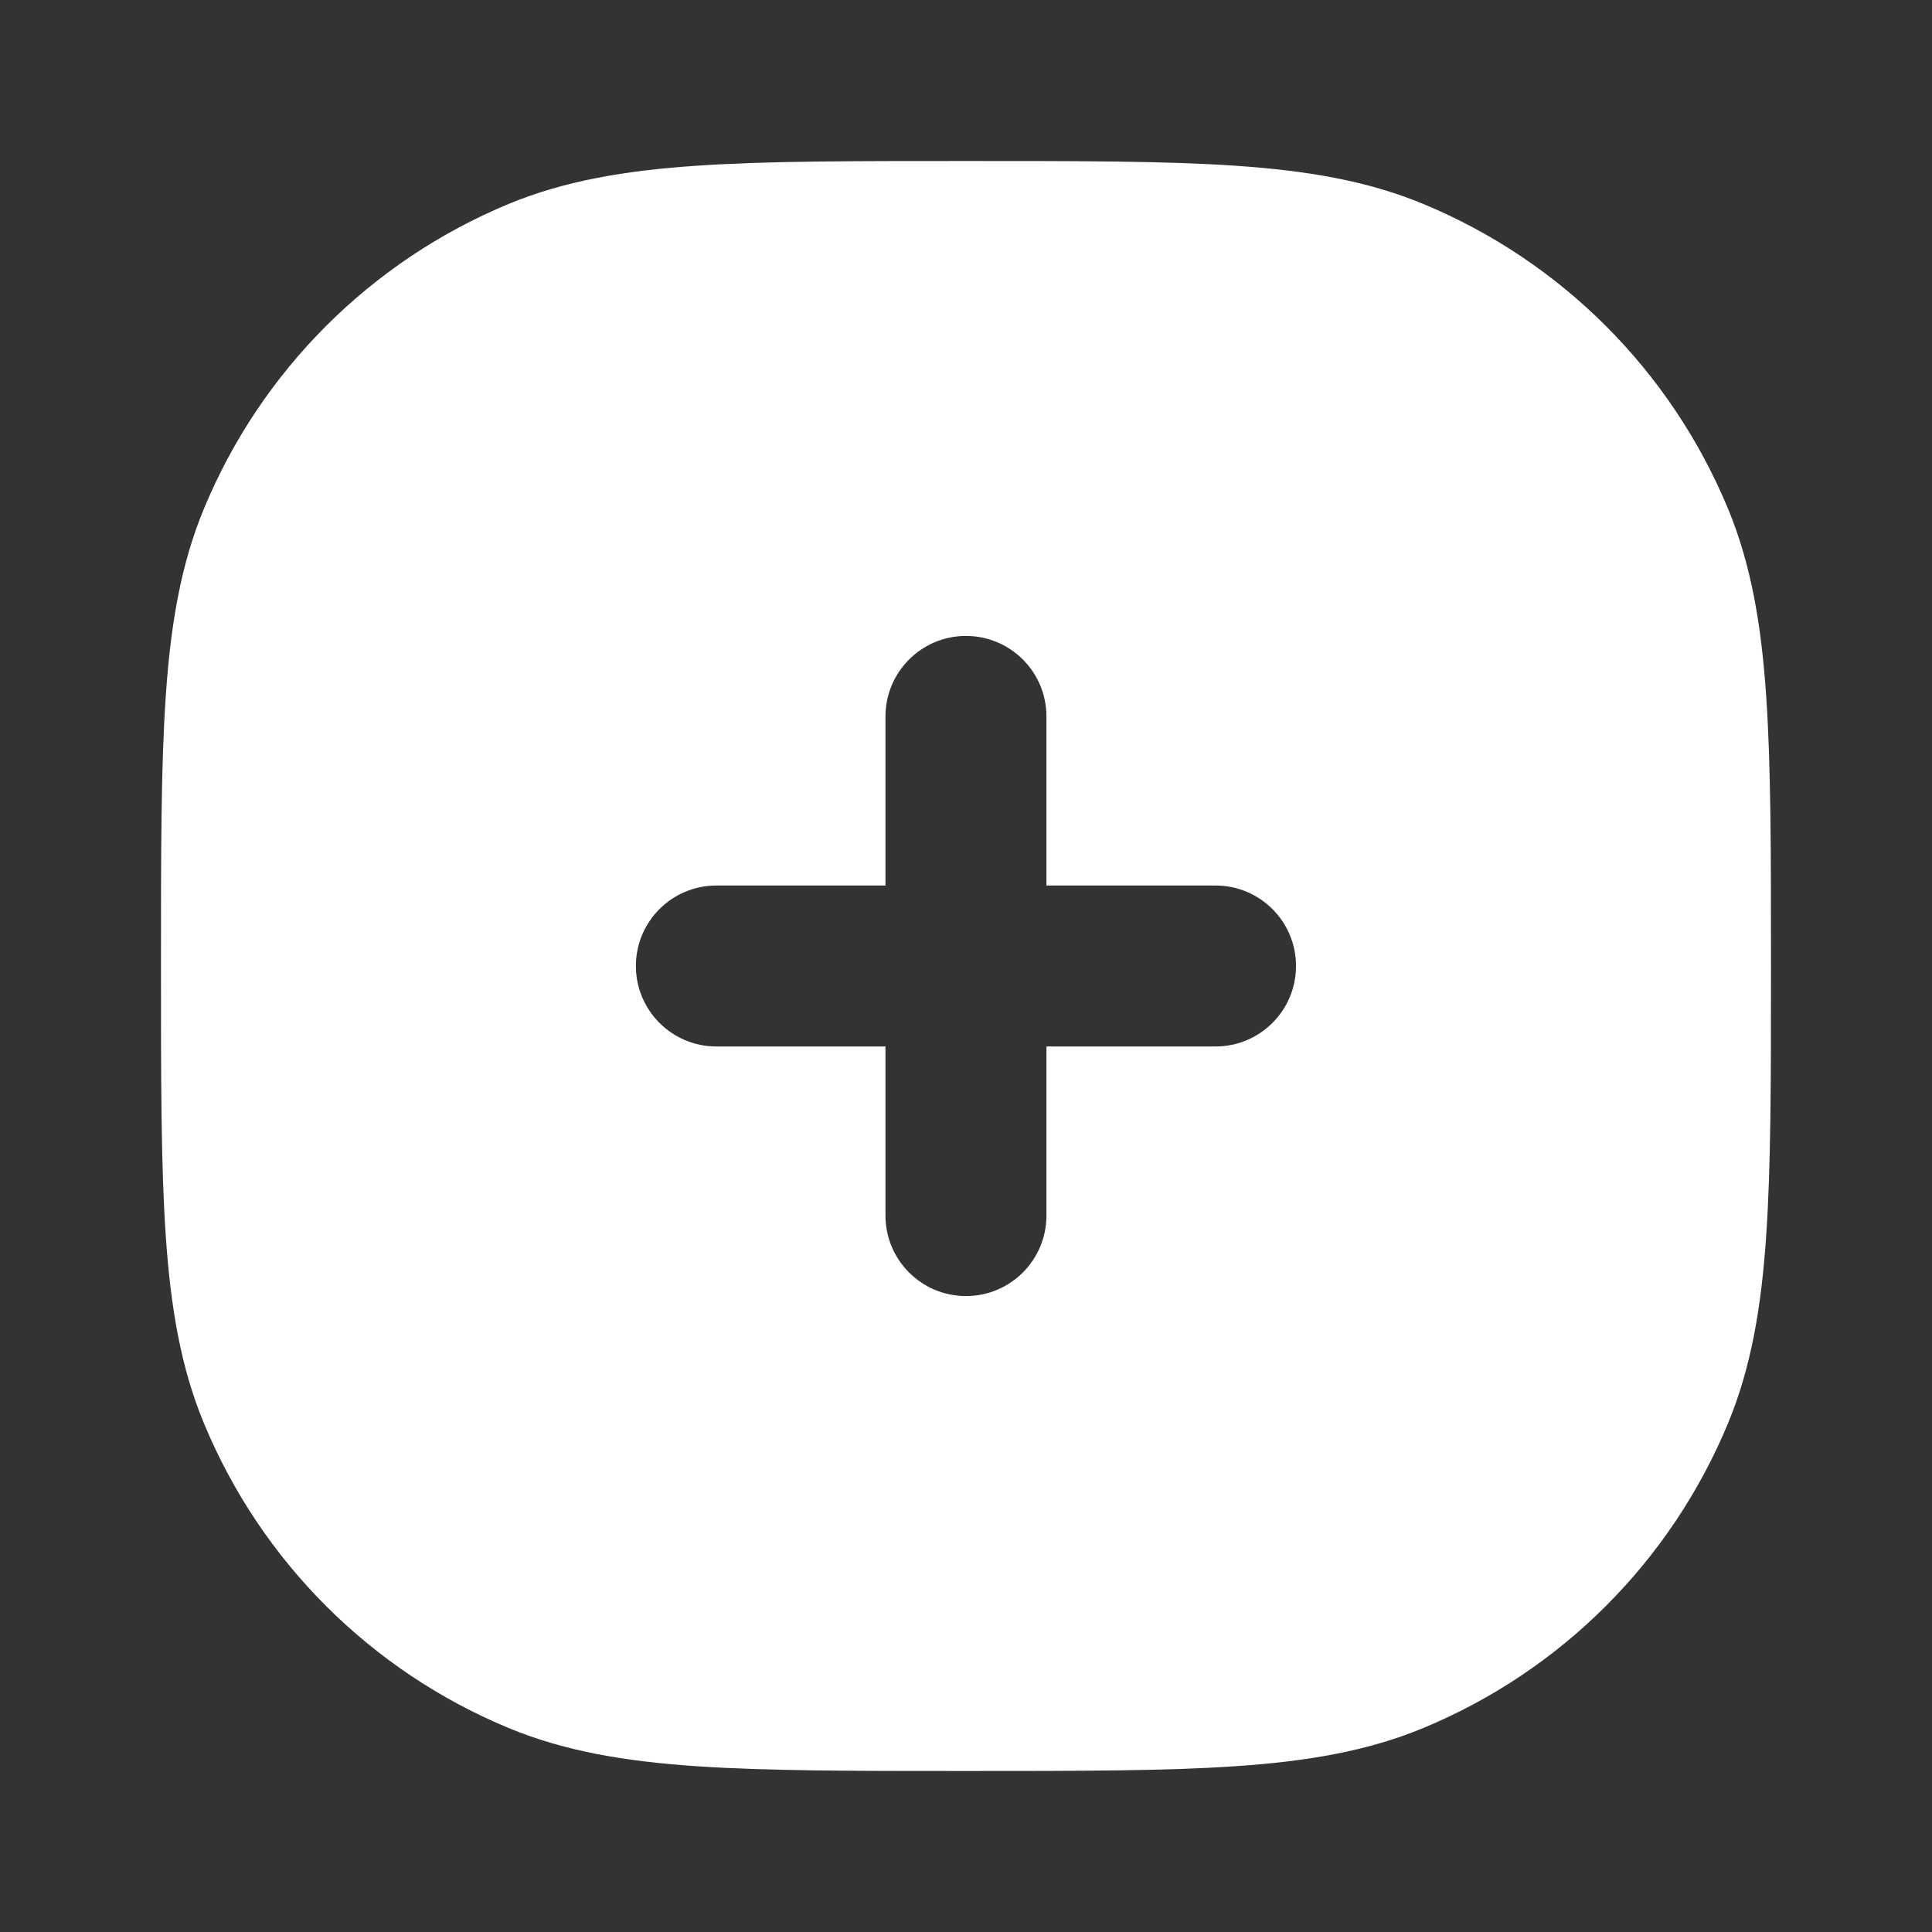 <svg width="44" height="44" viewBox="0 0 44 44" fill="none" xmlns="http://www.w3.org/2000/svg">
<rect x="0" y="0" width="44" height="44" fill="#333333" stroke="none"/>
<path fill-rule="evenodd" clip-rule="evenodd" d="M21.932 3.667H22.067C24.572 3.667 26.546 3.666 28.143 3.775C29.77 3.886 31.139 4.117 32.41 4.643C35.555 5.946 38.053 8.444 39.356 11.589C39.882 12.86 40.113 14.229 40.224 15.856C40.333 17.453 40.333 19.427 40.333 21.932V22.067C40.333 24.573 40.333 26.547 40.224 28.143C40.113 29.771 39.882 31.14 39.356 32.411C38.053 35.556 35.555 38.054 32.41 39.356C31.139 39.883 29.77 40.113 28.143 40.224C26.546 40.333 24.572 40.333 22.067 40.333H21.932C19.426 40.333 17.452 40.333 15.856 40.224C14.229 40.113 12.86 39.883 11.588 39.356C8.444 38.054 5.945 35.556 4.643 32.411C4.116 31.14 3.886 29.771 3.775 28.143C3.666 26.547 3.666 24.573 3.666 22.067V21.932C3.666 19.427 3.666 17.453 3.775 15.856C3.886 14.229 4.116 12.86 4.643 11.589C5.945 8.444 8.444 5.946 11.588 4.643C12.86 4.117 14.229 3.886 15.856 3.775C17.452 3.666 19.426 3.667 21.932 3.667ZM23.832 16.317C23.832 15.304 23.012 14.483 21.999 14.483C20.987 14.483 20.166 15.304 20.166 16.317V20.167H16.316C15.303 20.167 14.482 20.987 14.482 22C14.482 23.012 15.303 23.833 16.316 23.833H20.166V27.683C20.166 28.696 20.987 29.517 21.999 29.517C23.012 29.517 23.832 28.696 23.832 27.683V23.833H27.683C28.695 23.833 29.516 23.012 29.516 22C29.516 20.987 28.695 20.167 27.683 20.167H23.832V16.317Z" fill="white"/>
</svg>
